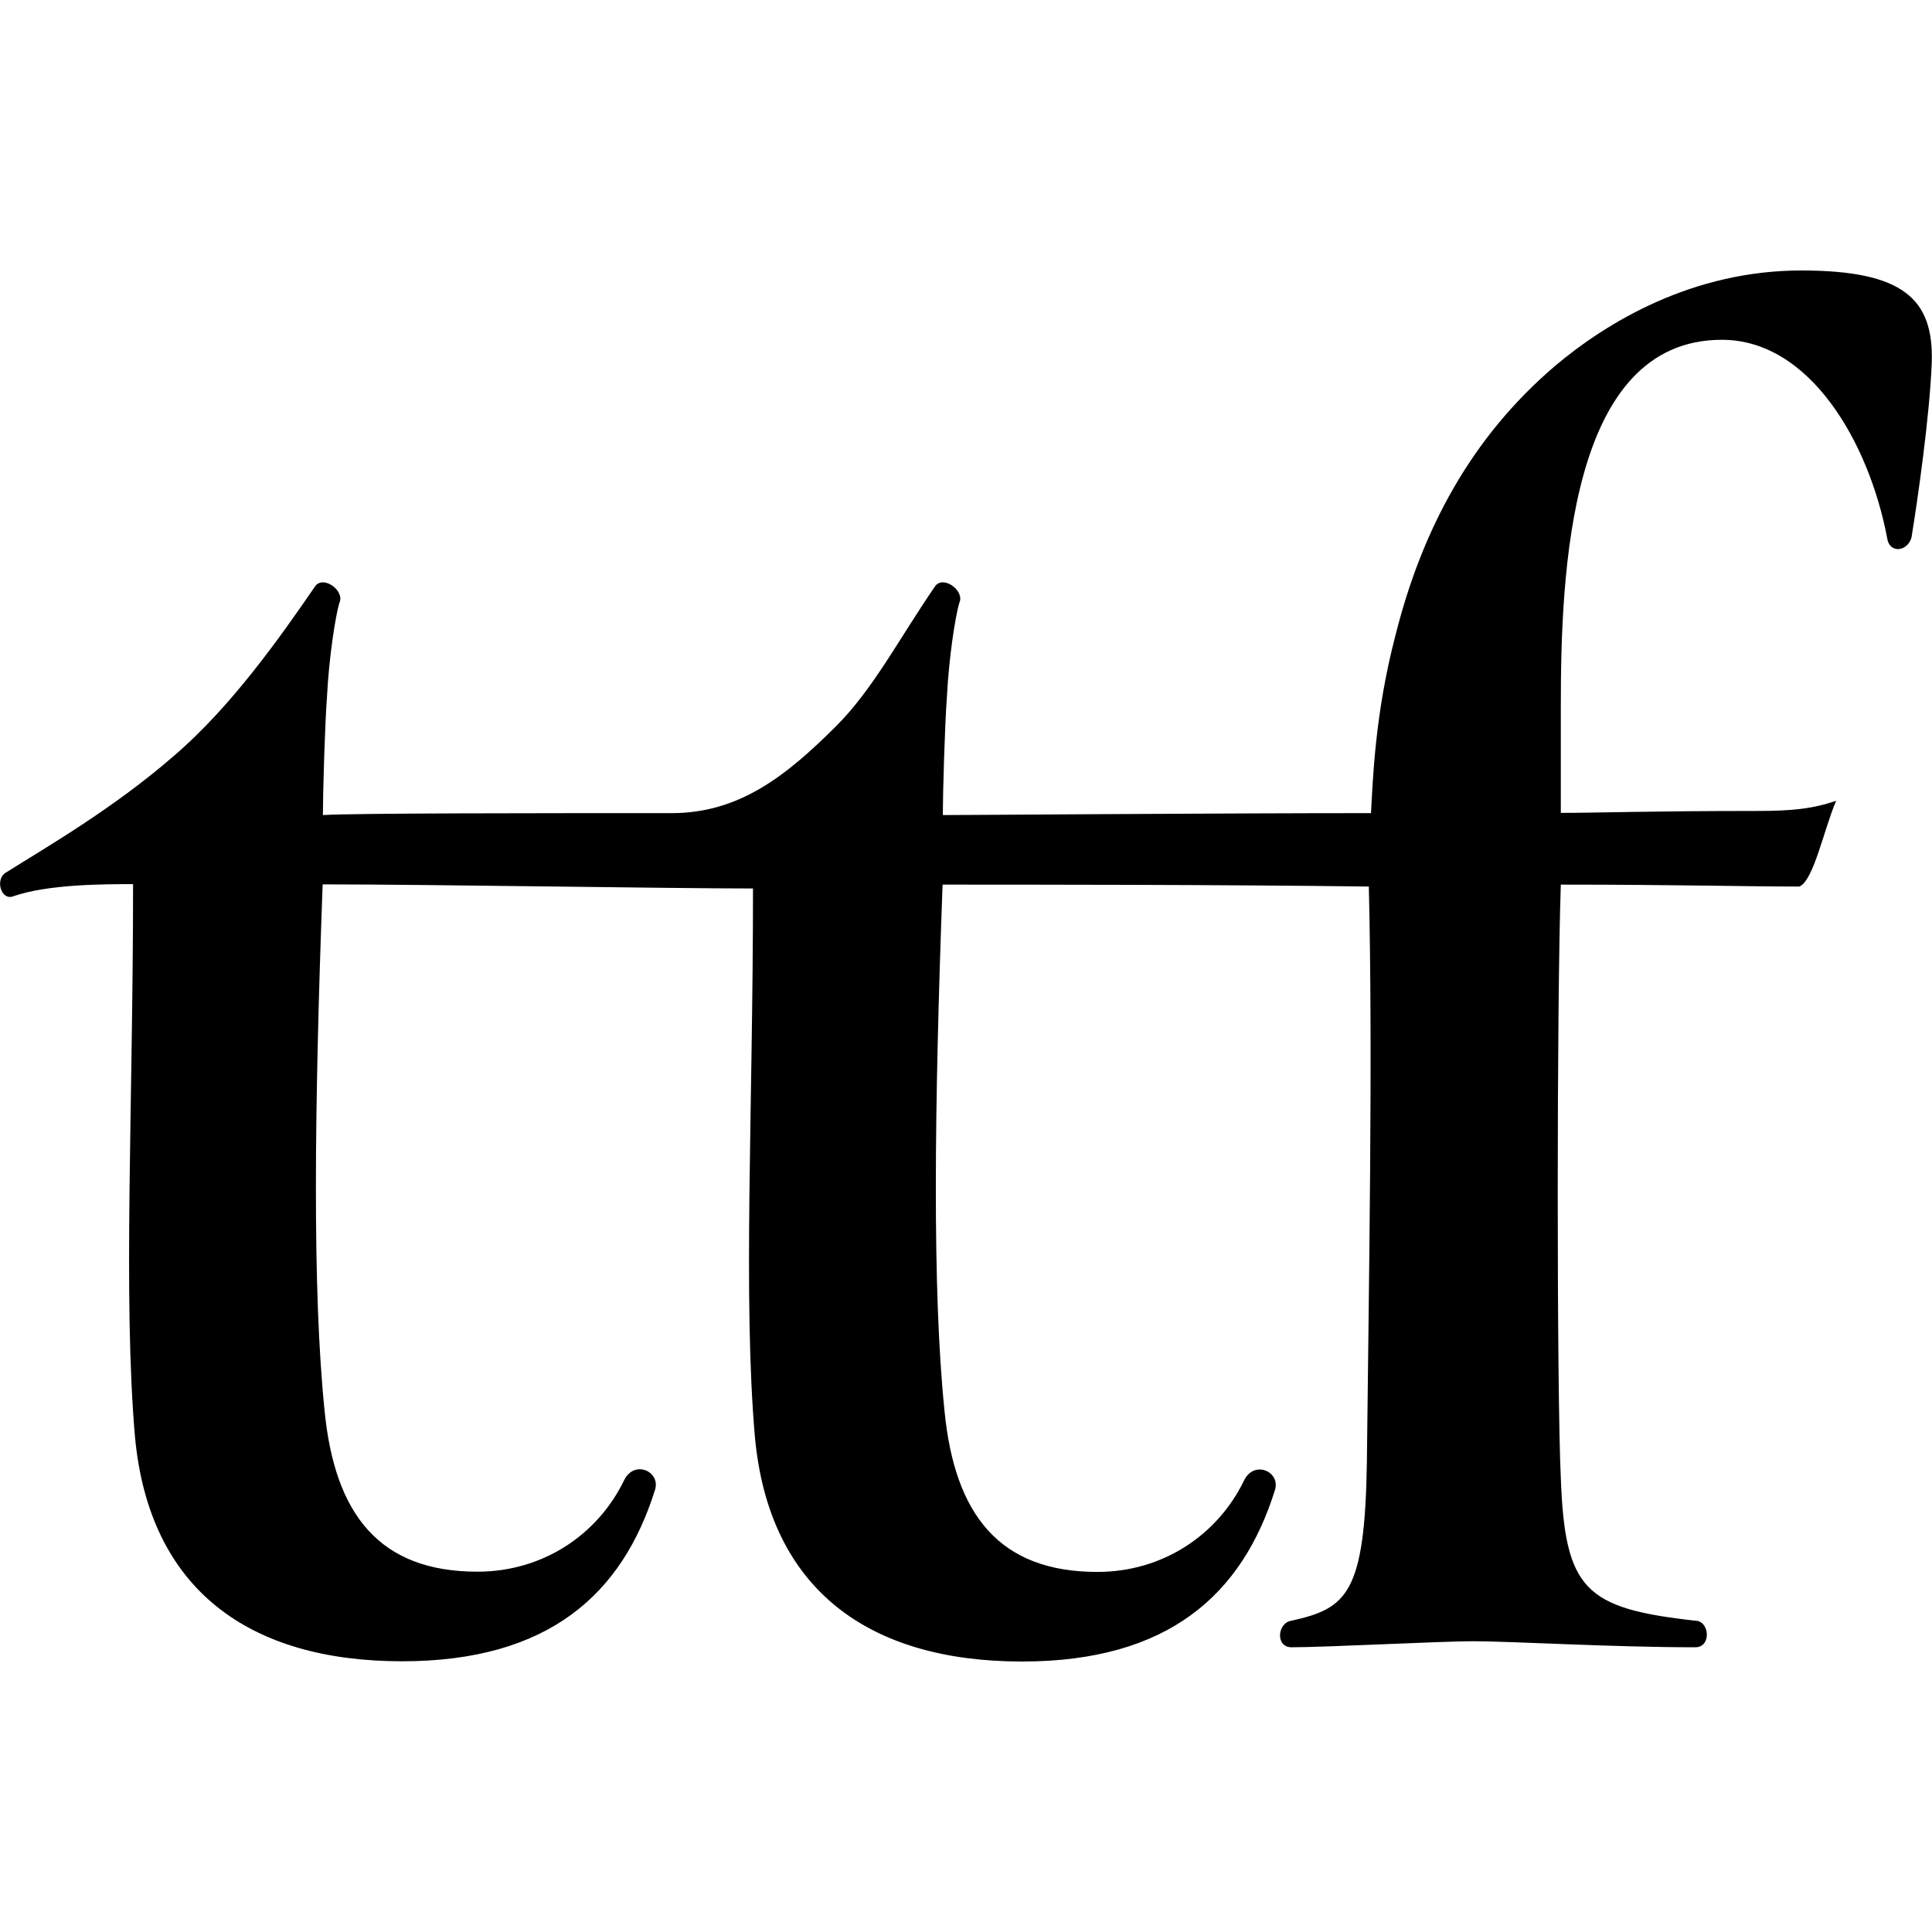 <svg xmlns="http://www.w3.org/2000/svg" viewBox="0 0 800 800"><path d="M346.5 300.4c-21.1 21.1-40.5 36.3-68.4 36.3-55.7 0-131.7 0-144.4.8 0-8.4.8-37.2 1.7-49 .8-16 3.4-32.9 5.1-38.8 2.5-5.1-6.8-11.8-10.1-6.8C115.9 264 95.7 292.7 72 313c-25.3 22-53.2 38-69.2 48.1-5.1 2.5-2.5 11.8 2.5 10.1 14.4-5.1 38-5.1 49.8-5.1 0 92-4.2 171.4.8 228.9 5.9 63.3 47.3 92.9 110.6 92.9 60.8 0 91.2-27.9 104.7-70.9 2.5-7.6-8.4-12.7-12.7-4.2-11 22.8-33.8 38-60.8 38-40.5 0-59.1-23.6-63.3-66.7-5.1-49.8-4.2-125-.8-217.9 43.9 0 143.6 1.7 178.2 1.7 0 92-4.2 169.7.8 227.2 5.9 63.3 47.3 92.9 110.6 92.9 60.8 0 91.2-27.9 104.7-70.9 2.5-7.6-8.4-12.7-12.7-4.2-11 22.8-33.8 38-60.8 38-40.5 0-59.1-23.6-63.3-66.7-5.1-49.8-4.2-125-.8-217.9 32.9 0 117.4 0 176.5.8 1.7 70.1 0 163.8-.8 238.1-.8 54.9-8.4 60.8-31.2 65.9-5.9.8-6.8 11 0 11 14.4 0 61.6-2.5 75.2-2.5 16 0 57.4 2.5 92 2.5 6.8 0 5.9-11 0-11-45.6-5.1-54-12.7-55.7-59.1-1.7-35.5-1.7-196.8 0-245.7 48.1 0 76 .8 98.8.8 5.9-2.5 10.1-23.6 15.2-35.5-10.1 3.4-18.6 4.2-32.9 4.2-43.9 0-66.7.8-81.1.8v-43.9c0-55.7 3.4-152 66.7-152 36.3 0 60.8 42.2 68.4 81.9.8 6.8 8.4 5.9 10.1 0 2.5-15.2 7.6-50.7 8.4-72.6.8-26.2-11.8-38-54-38-44.8 0-80.2 21.1-102.2 39.7-34.6 29.6-54.9 67.6-65.9 111.5-8.4 32.1-9.3 59.1-10.1 73.5-63.3 0-165.5.8-177.3.8 0-8.4.8-37.2 1.7-49 .8-16 3.4-32.9 5.1-38.8 2.5-5.1-6.8-11.8-10.1-6.8-14.5 21.1-25.4 42.2-40.6 57.5"/></svg>